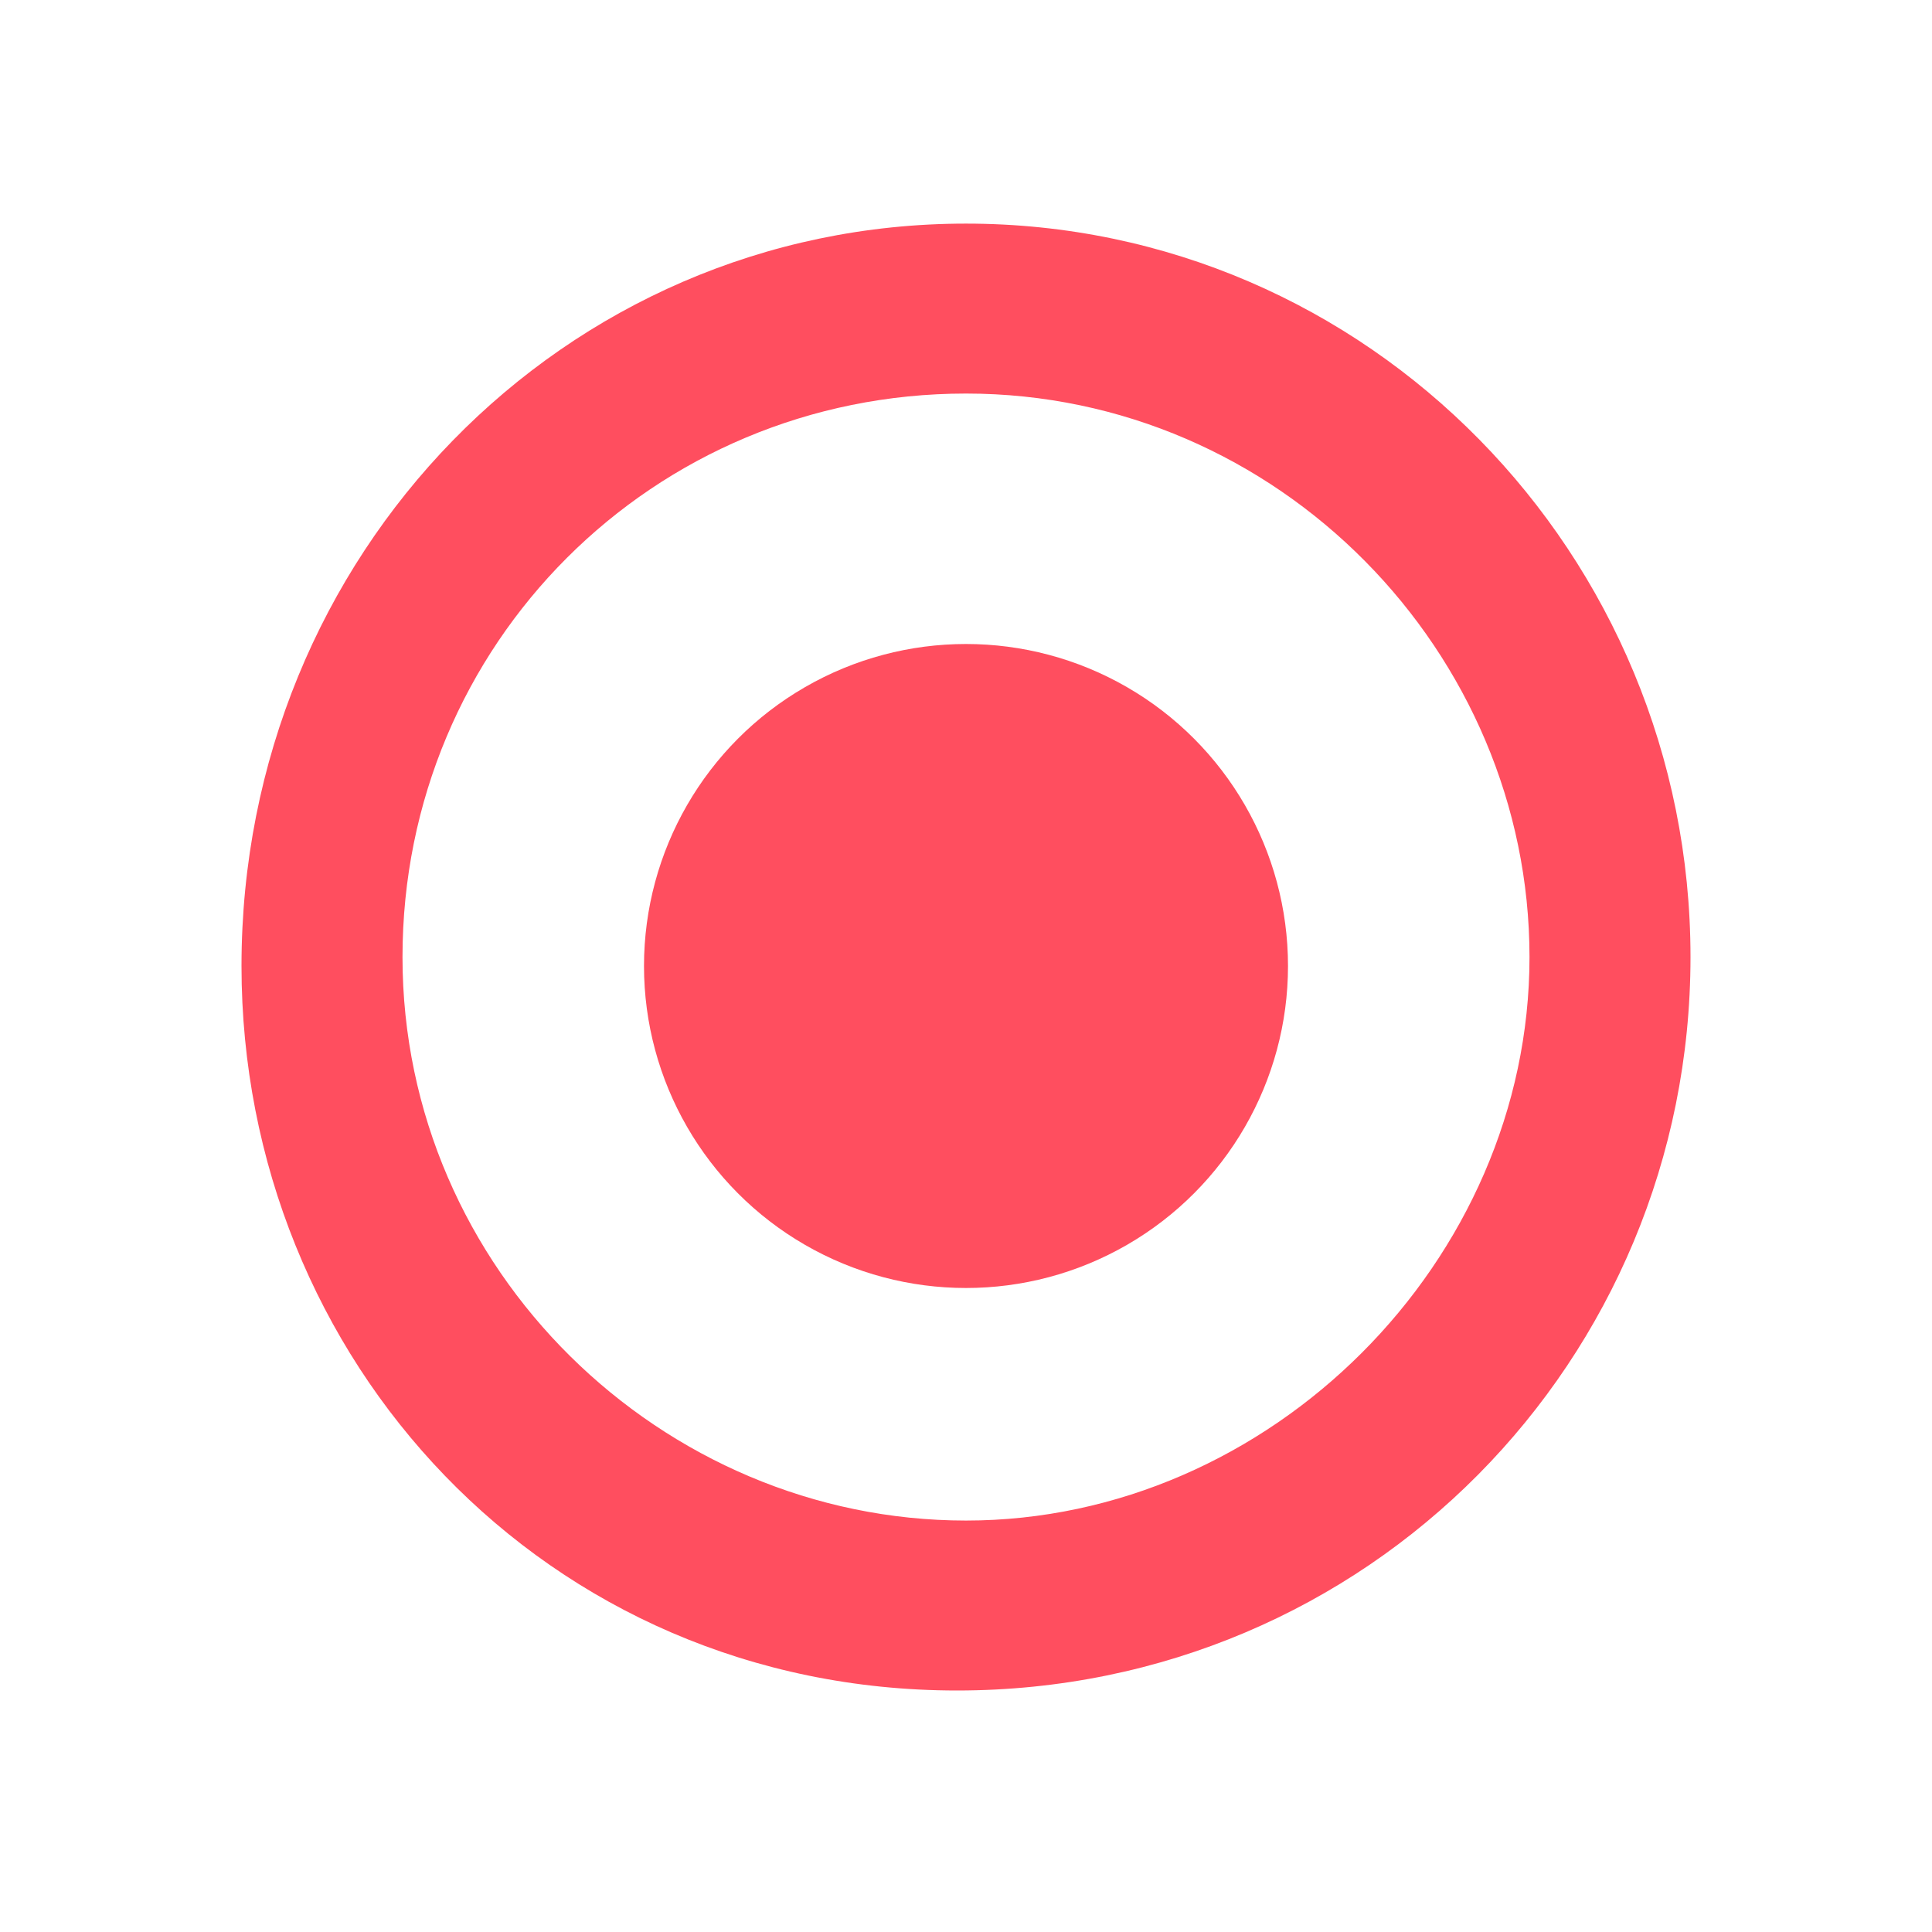 <?xml version="1.0" encoding="utf-8"?>
<!-- Generator: Adobe Illustrator 26.0.3, SVG Export Plug-In . SVG Version: 6.00 Build 0)  -->
<svg version="1.1" id="Livello_1" xmlns="http://www.w3.org/2000/svg" xmlns:xlink="http://www.w3.org/1999/xlink" x="0px" y="0px"
	 viewBox="0 0 21.6 21.6" style="enable-background:new 0 0 21.6 21.6;" xml:space="preserve">
<style type="text/css">
	.st0{fill:#FF4E5F;}
</style>
<circle class="st0" cx="10.8" cy="10.8" r="3.6"/>
<path class="st0" d="M2.7,10.8c0-4.6,3.6-8.3,8.1-8.3s8.1,3.7,8.1,8.2s-3.6,8.2-8.2,8.2S2.7,15.2,2.7,10.8z M10.8,17
	c3.4,0,6.3-2.9,6.3-6.3s-2.8-6.3-6.3-6.3s-6.3,2.8-6.3,6.3S7.4,17,10.8,17z"/>
</svg>
